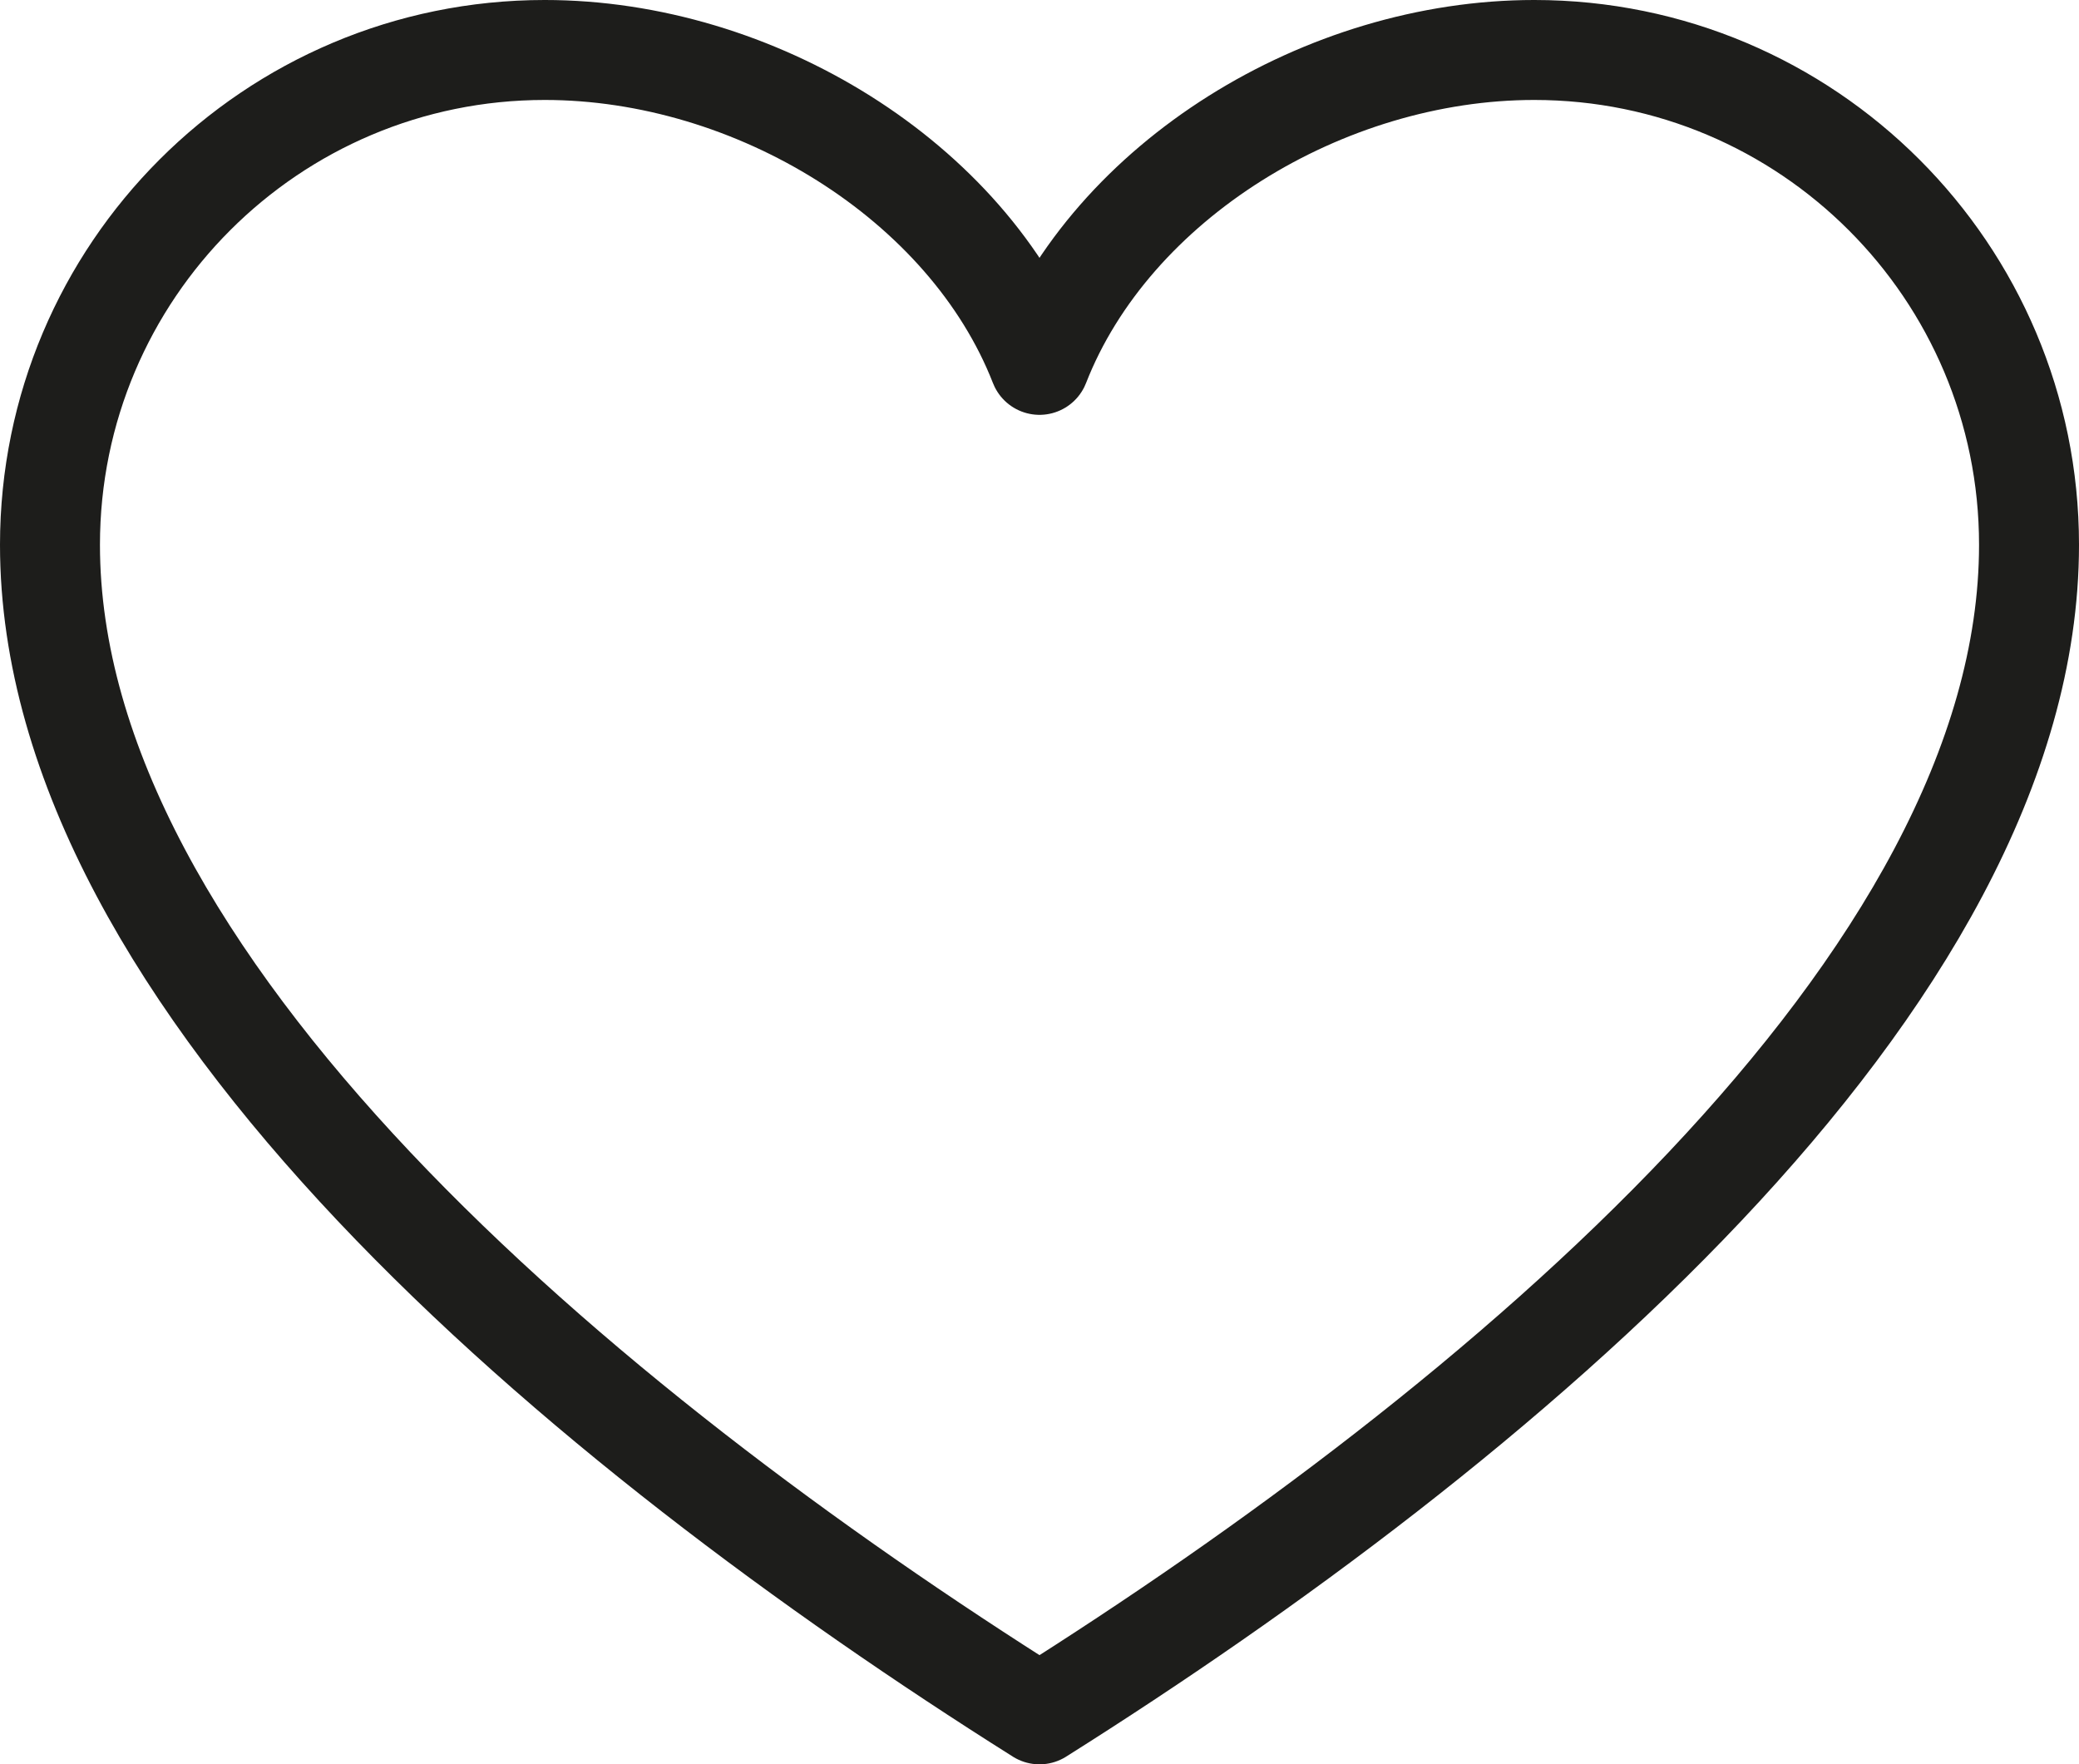 <?xml version="1.0" encoding="UTF-8"?><svg id="_レイヤー_1" xmlns="http://www.w3.org/2000/svg" viewBox="0 0 208 176.5"><defs><style>.cls-1{fill:none;stroke:#1d1d1b;stroke-linecap:round;stroke-linejoin:round;stroke-width:10px;}</style></defs><path class="cls-1" d="m203,54.5c0-27.34-22.16-49.5-49.5-49.5-20.99,0-42.3,13.06-49.5,31.5-7.2-18.44-28.51-31.5-49.5-31.5C27.16,5,5,27.16,5,54.5c0,43.88,53.44,88.31,99,117,45.56-28.69,99-73.12,99-117Z"/></svg>